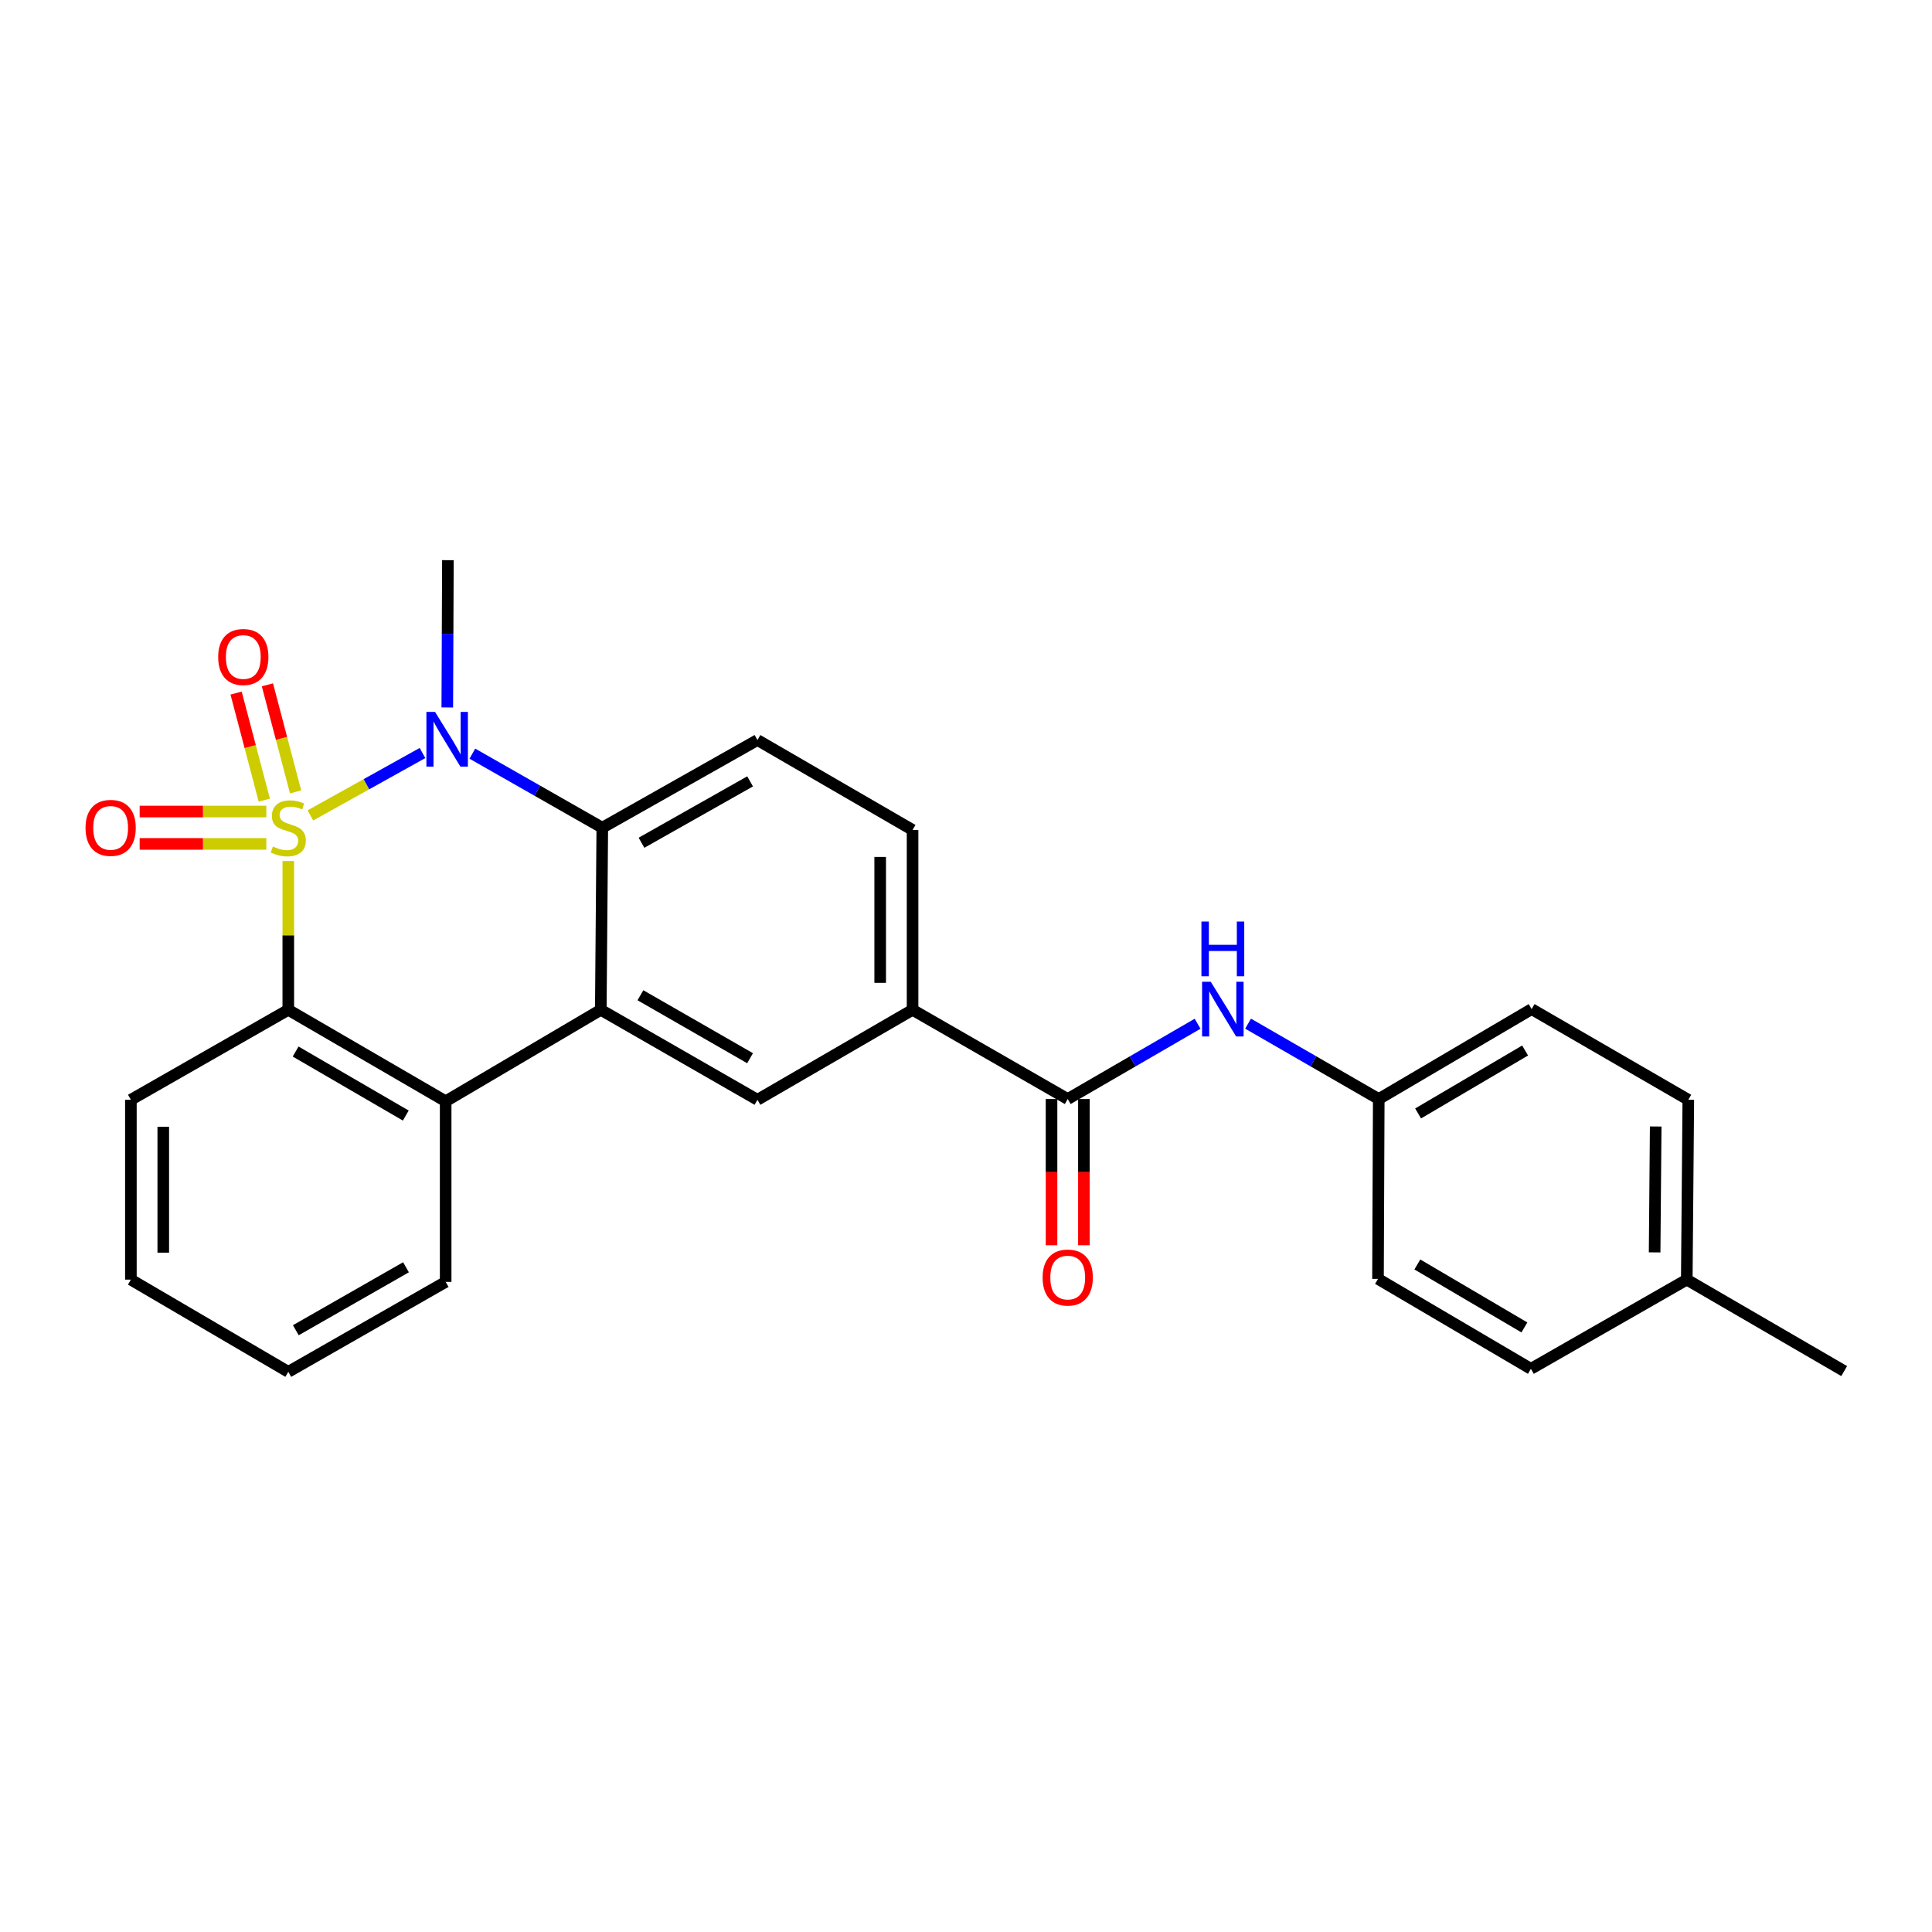 <?xml version='1.0' encoding='iso-8859-1'?>
<svg version='1.1' baseProfile='full'
              xmlns='http://www.w3.org/2000/svg'
                      xmlns:rdkit='http://www.rdkit.org/xml'
                      xmlns:xlink='http://www.w3.org/1999/xlink'
                  xml:space='preserve'
width='1000px' height='1000px' viewBox='0 0 1000 1000'>
<!-- END OF HEADER -->
<rect style='opacity:1.0;fill:#FFFFFF;stroke:none' width='1000' height='1000' x='0' y='0'> </rect>
<path class='bond-0' d='M 160.651,422.061 L 189.665,405.91' style='fill:none;fill-rule:evenodd;stroke:#CCCC00;stroke-width:6px;stroke-linecap:butt;stroke-linejoin:miter;stroke-opacity:1' />
<path class='bond-0' d='M 189.665,405.91 L 218.679,389.758' style='fill:none;fill-rule:evenodd;stroke:#0000FF;stroke-width:6px;stroke-linecap:butt;stroke-linejoin:miter;stroke-opacity:1' />
<path class='bond-1' d='M 149.218,445.662 L 149.218,484.172' style='fill:none;fill-rule:evenodd;stroke:#CCCC00;stroke-width:6px;stroke-linecap:butt;stroke-linejoin:miter;stroke-opacity:1' />
<path class='bond-1' d='M 149.218,484.172 L 149.218,522.682' style='fill:none;fill-rule:evenodd;stroke:#000000;stroke-width:6px;stroke-linecap:butt;stroke-linejoin:miter;stroke-opacity:1' />
<path class='bond-7' d='M 153.002,409.885 L 145.707,382.177' style='fill:none;fill-rule:evenodd;stroke:#CCCC00;stroke-width:6px;stroke-linecap:butt;stroke-linejoin:miter;stroke-opacity:1' />
<path class='bond-7' d='M 145.707,382.177 L 138.411,354.468' style='fill:none;fill-rule:evenodd;stroke:#FF0000;stroke-width:6px;stroke-linecap:butt;stroke-linejoin:miter;stroke-opacity:1' />
<path class='bond-7' d='M 136.794,414.153 L 129.499,386.444' style='fill:none;fill-rule:evenodd;stroke:#CCCC00;stroke-width:6px;stroke-linecap:butt;stroke-linejoin:miter;stroke-opacity:1' />
<path class='bond-7' d='M 129.499,386.444 L 122.204,358.735' style='fill:none;fill-rule:evenodd;stroke:#FF0000;stroke-width:6px;stroke-linecap:butt;stroke-linejoin:miter;stroke-opacity:1' />
<path class='bond-8' d='M 137.839,420.045 L 105.062,420.045' style='fill:none;fill-rule:evenodd;stroke:#CCCC00;stroke-width:6px;stroke-linecap:butt;stroke-linejoin:miter;stroke-opacity:1' />
<path class='bond-8' d='M 105.062,420.045 L 72.285,420.045' style='fill:none;fill-rule:evenodd;stroke:#FF0000;stroke-width:6px;stroke-linecap:butt;stroke-linejoin:miter;stroke-opacity:1' />
<path class='bond-8' d='M 137.839,436.805 L 105.062,436.805' style='fill:none;fill-rule:evenodd;stroke:#CCCC00;stroke-width:6px;stroke-linecap:butt;stroke-linejoin:miter;stroke-opacity:1' />
<path class='bond-8' d='M 105.062,436.805 L 72.285,436.805' style='fill:none;fill-rule:evenodd;stroke:#FF0000;stroke-width:6px;stroke-linecap:butt;stroke-linejoin:miter;stroke-opacity:1' />
<path class='bond-3' d='M 244.495,390.091 L 278.119,409.258' style='fill:none;fill-rule:evenodd;stroke:#0000FF;stroke-width:6px;stroke-linecap:butt;stroke-linejoin:miter;stroke-opacity:1' />
<path class='bond-3' d='M 278.119,409.258 L 311.743,428.425' style='fill:none;fill-rule:evenodd;stroke:#000000;stroke-width:6px;stroke-linecap:butt;stroke-linejoin:miter;stroke-opacity:1' />
<path class='bond-15' d='M 231.514,366.174 L 231.675,328.058' style='fill:none;fill-rule:evenodd;stroke:#0000FF;stroke-width:6px;stroke-linecap:butt;stroke-linejoin:miter;stroke-opacity:1' />
<path class='bond-15' d='M 231.675,328.058 L 231.835,289.941' style='fill:none;fill-rule:evenodd;stroke:#000000;stroke-width:6px;stroke-linecap:butt;stroke-linejoin:miter;stroke-opacity:1' />
<path class='bond-4' d='M 149.218,522.682 L 230.672,570.02' style='fill:none;fill-rule:evenodd;stroke:#000000;stroke-width:6px;stroke-linecap:butt;stroke-linejoin:miter;stroke-opacity:1' />
<path class='bond-4' d='M 153.015,544.273 L 210.032,577.41' style='fill:none;fill-rule:evenodd;stroke:#000000;stroke-width:6px;stroke-linecap:butt;stroke-linejoin:miter;stroke-opacity:1' />
<path class='bond-16' d='M 149.218,522.682 L 67.746,569.247' style='fill:none;fill-rule:evenodd;stroke:#000000;stroke-width:6px;stroke-linecap:butt;stroke-linejoin:miter;stroke-opacity:1' />
<path class='bond-2' d='M 310.971,522.682 L 230.672,570.02' style='fill:none;fill-rule:evenodd;stroke:#000000;stroke-width:6px;stroke-linecap:butt;stroke-linejoin:miter;stroke-opacity:1' />
<path class='bond-6' d='M 310.971,522.682 L 392.052,569.247' style='fill:none;fill-rule:evenodd;stroke:#000000;stroke-width:6px;stroke-linecap:butt;stroke-linejoin:miter;stroke-opacity:1' />
<path class='bond-6' d='M 331.48,515.133 L 388.236,547.728' style='fill:none;fill-rule:evenodd;stroke:#000000;stroke-width:6px;stroke-linecap:butt;stroke-linejoin:miter;stroke-opacity:1' />
<path class='bond-26' d='M 310.971,522.682 L 311.743,428.425' style='fill:none;fill-rule:evenodd;stroke:#000000;stroke-width:6px;stroke-linecap:butt;stroke-linejoin:miter;stroke-opacity:1' />
<path class='bond-11' d='M 311.743,428.425 L 392.052,383.043' style='fill:none;fill-rule:evenodd;stroke:#000000;stroke-width:6px;stroke-linecap:butt;stroke-linejoin:miter;stroke-opacity:1' />
<path class='bond-11' d='M 332.035,436.209 L 388.251,404.442' style='fill:none;fill-rule:evenodd;stroke:#000000;stroke-width:6px;stroke-linecap:butt;stroke-linejoin:miter;stroke-opacity:1' />
<path class='bond-20' d='M 230.672,570.02 L 230.672,663.503' style='fill:none;fill-rule:evenodd;stroke:#000000;stroke-width:6px;stroke-linecap:butt;stroke-linejoin:miter;stroke-opacity:1' />
<path class='bond-5' d='M 552.65,568.856 L 472.342,522.682' style='fill:none;fill-rule:evenodd;stroke:#000000;stroke-width:6px;stroke-linecap:butt;stroke-linejoin:miter;stroke-opacity:1' />
<path class='bond-10' d='M 552.65,568.856 L 586.265,549.368' style='fill:none;fill-rule:evenodd;stroke:#000000;stroke-width:6px;stroke-linecap:butt;stroke-linejoin:miter;stroke-opacity:1' />
<path class='bond-10' d='M 586.265,549.368 L 619.879,529.881' style='fill:none;fill-rule:evenodd;stroke:#0000FF;stroke-width:6px;stroke-linecap:butt;stroke-linejoin:miter;stroke-opacity:1' />
<path class='bond-12' d='M 544.27,568.856 L 544.27,606.702' style='fill:none;fill-rule:evenodd;stroke:#000000;stroke-width:6px;stroke-linecap:butt;stroke-linejoin:miter;stroke-opacity:1' />
<path class='bond-12' d='M 544.27,606.702 L 544.27,644.547' style='fill:none;fill-rule:evenodd;stroke:#FF0000;stroke-width:6px;stroke-linecap:butt;stroke-linejoin:miter;stroke-opacity:1' />
<path class='bond-12' d='M 561.03,568.856 L 561.03,606.702' style='fill:none;fill-rule:evenodd;stroke:#000000;stroke-width:6px;stroke-linecap:butt;stroke-linejoin:miter;stroke-opacity:1' />
<path class='bond-12' d='M 561.03,606.702 L 561.03,644.547' style='fill:none;fill-rule:evenodd;stroke:#FF0000;stroke-width:6px;stroke-linecap:butt;stroke-linejoin:miter;stroke-opacity:1' />
<path class='bond-9' d='M 392.052,569.247 L 472.342,522.682' style='fill:none;fill-rule:evenodd;stroke:#000000;stroke-width:6px;stroke-linecap:butt;stroke-linejoin:miter;stroke-opacity:1' />
<path class='bond-28' d='M 472.342,522.682 L 472.342,429.58' style='fill:none;fill-rule:evenodd;stroke:#000000;stroke-width:6px;stroke-linecap:butt;stroke-linejoin:miter;stroke-opacity:1' />
<path class='bond-28' d='M 455.582,508.717 L 455.582,443.545' style='fill:none;fill-rule:evenodd;stroke:#000000;stroke-width:6px;stroke-linecap:butt;stroke-linejoin:miter;stroke-opacity:1' />
<path class='bond-14' d='M 646.009,529.847 L 679.824,549.352' style='fill:none;fill-rule:evenodd;stroke:#0000FF;stroke-width:6px;stroke-linecap:butt;stroke-linejoin:miter;stroke-opacity:1' />
<path class='bond-14' d='M 679.824,549.352 L 713.639,568.856' style='fill:none;fill-rule:evenodd;stroke:#000000;stroke-width:6px;stroke-linecap:butt;stroke-linejoin:miter;stroke-opacity:1' />
<path class='bond-13' d='M 392.052,383.043 L 472.342,429.58' style='fill:none;fill-rule:evenodd;stroke:#000000;stroke-width:6px;stroke-linecap:butt;stroke-linejoin:miter;stroke-opacity:1' />
<path class='bond-18' d='M 713.639,568.856 L 713.248,661.948' style='fill:none;fill-rule:evenodd;stroke:#000000;stroke-width:6px;stroke-linecap:butt;stroke-linejoin:miter;stroke-opacity:1' />
<path class='bond-19' d='M 713.639,568.856 L 792.765,522.309' style='fill:none;fill-rule:evenodd;stroke:#000000;stroke-width:6px;stroke-linecap:butt;stroke-linejoin:miter;stroke-opacity:1' />
<path class='bond-19' d='M 734.006,576.32 L 789.394,543.737' style='fill:none;fill-rule:evenodd;stroke:#000000;stroke-width:6px;stroke-linecap:butt;stroke-linejoin:miter;stroke-opacity:1' />
<path class='bond-24' d='M 67.746,569.247 L 67.746,662.339' style='fill:none;fill-rule:evenodd;stroke:#000000;stroke-width:6px;stroke-linecap:butt;stroke-linejoin:miter;stroke-opacity:1' />
<path class='bond-24' d='M 84.506,583.211 L 84.506,648.375' style='fill:none;fill-rule:evenodd;stroke:#000000;stroke-width:6px;stroke-linecap:butt;stroke-linejoin:miter;stroke-opacity:1' />
<path class='bond-17' d='M 873.073,662.339 L 873.865,569.247' style='fill:none;fill-rule:evenodd;stroke:#000000;stroke-width:6px;stroke-linecap:butt;stroke-linejoin:miter;stroke-opacity:1' />
<path class='bond-17' d='M 856.433,648.233 L 856.987,583.068' style='fill:none;fill-rule:evenodd;stroke:#000000;stroke-width:6px;stroke-linecap:butt;stroke-linejoin:miter;stroke-opacity:1' />
<path class='bond-23' d='M 873.073,662.339 L 954.545,709.668' style='fill:none;fill-rule:evenodd;stroke:#000000;stroke-width:6px;stroke-linecap:butt;stroke-linejoin:miter;stroke-opacity:1' />
<path class='bond-29' d='M 873.073,662.339 L 792.392,708.504' style='fill:none;fill-rule:evenodd;stroke:#000000;stroke-width:6px;stroke-linecap:butt;stroke-linejoin:miter;stroke-opacity:1' />
<path class='bond-21' d='M 713.248,661.948 L 792.392,708.504' style='fill:none;fill-rule:evenodd;stroke:#000000;stroke-width:6px;stroke-linecap:butt;stroke-linejoin:miter;stroke-opacity:1' />
<path class='bond-21' d='M 733.617,654.485 L 789.018,687.074' style='fill:none;fill-rule:evenodd;stroke:#000000;stroke-width:6px;stroke-linecap:butt;stroke-linejoin:miter;stroke-opacity:1' />
<path class='bond-22' d='M 792.765,522.309 L 873.865,569.247' style='fill:none;fill-rule:evenodd;stroke:#000000;stroke-width:6px;stroke-linecap:butt;stroke-linejoin:miter;stroke-opacity:1' />
<path class='bond-27' d='M 230.672,663.503 L 149.218,710.059' style='fill:none;fill-rule:evenodd;stroke:#000000;stroke-width:6px;stroke-linecap:butt;stroke-linejoin:miter;stroke-opacity:1' />
<path class='bond-27' d='M 210.137,655.936 L 153.119,688.524' style='fill:none;fill-rule:evenodd;stroke:#000000;stroke-width:6px;stroke-linecap:butt;stroke-linejoin:miter;stroke-opacity:1' />
<path class='bond-25' d='M 67.746,662.339 L 149.218,710.059' style='fill:none;fill-rule:evenodd;stroke:#000000;stroke-width:6px;stroke-linecap:butt;stroke-linejoin:miter;stroke-opacity:1' />
<path  class='atom-0' d='M 141.218 438.145
Q 141.538 438.265, 142.858 438.825
Q 144.178 439.385, 145.618 439.745
Q 147.098 440.065, 148.538 440.065
Q 151.218 440.065, 152.778 438.785
Q 154.338 437.465, 154.338 435.185
Q 154.338 433.625, 153.538 432.665
Q 152.778 431.705, 151.578 431.185
Q 150.378 430.665, 148.378 430.065
Q 145.858 429.305, 144.338 428.585
Q 142.858 427.865, 141.778 426.345
Q 140.738 424.825, 140.738 422.265
Q 140.738 418.705, 143.138 416.505
Q 145.578 414.305, 150.378 414.305
Q 153.658 414.305, 157.378 415.865
L 156.458 418.945
Q 153.058 417.545, 150.498 417.545
Q 147.738 417.545, 146.218 418.705
Q 144.698 419.825, 144.738 421.785
Q 144.738 423.305, 145.498 424.225
Q 146.298 425.145, 147.418 425.665
Q 148.578 426.185, 150.498 426.785
Q 153.058 427.585, 154.578 428.385
Q 156.098 429.185, 157.178 430.825
Q 158.298 432.425, 158.298 435.185
Q 158.298 439.105, 155.658 441.225
Q 153.058 443.305, 148.698 443.305
Q 146.178 443.305, 144.258 442.745
Q 142.378 442.225, 140.138 441.305
L 141.218 438.145
' fill='#CCCC00'/>
<path  class='atom-1' d='M 225.184 368.492
L 234.464 383.492
Q 235.384 384.972, 236.864 387.652
Q 238.344 390.332, 238.424 390.492
L 238.424 368.492
L 242.184 368.492
L 242.184 396.812
L 238.304 396.812
L 228.344 380.412
Q 227.184 378.492, 225.944 376.292
Q 224.744 374.092, 224.384 373.412
L 224.384 396.812
L 220.704 396.812
L 220.704 368.492
L 225.184 368.492
' fill='#0000FF'/>
<path  class='atom-8' d='M 112.931 340.059
Q 112.931 333.259, 116.291 329.459
Q 119.651 325.659, 125.931 325.659
Q 132.211 325.659, 135.571 329.459
Q 138.931 333.259, 138.931 340.059
Q 138.931 346.939, 135.531 350.859
Q 132.131 354.739, 125.931 354.739
Q 119.691 354.739, 116.291 350.859
Q 112.931 346.979, 112.931 340.059
M 125.931 351.539
Q 130.251 351.539, 132.571 348.659
Q 134.931 345.739, 134.931 340.059
Q 134.931 334.499, 132.571 331.699
Q 130.251 328.859, 125.931 328.859
Q 121.611 328.859, 119.251 331.659
Q 116.931 334.459, 116.931 340.059
Q 116.931 345.779, 119.251 348.659
Q 121.611 351.539, 125.931 351.539
' fill='#FF0000'/>
<path  class='atom-9' d='M 44.271 428.505
Q 44.271 421.705, 47.631 417.905
Q 50.991 414.105, 57.271 414.105
Q 63.551 414.105, 66.911 417.905
Q 70.271 421.705, 70.271 428.505
Q 70.271 435.385, 66.871 439.305
Q 63.471 443.185, 57.271 443.185
Q 51.031 443.185, 47.631 439.305
Q 44.271 435.425, 44.271 428.505
M 57.271 439.985
Q 61.591 439.985, 63.911 437.105
Q 66.271 434.185, 66.271 428.505
Q 66.271 422.945, 63.911 420.145
Q 61.591 417.305, 57.271 417.305
Q 52.951 417.305, 50.591 420.105
Q 48.271 422.905, 48.271 428.505
Q 48.271 434.225, 50.591 437.105
Q 52.951 439.985, 57.271 439.985
' fill='#FF0000'/>
<path  class='atom-11' d='M 626.68 508.149
L 635.96 523.149
Q 636.88 524.629, 638.36 527.309
Q 639.84 529.989, 639.92 530.149
L 639.92 508.149
L 643.68 508.149
L 643.68 536.469
L 639.8 536.469
L 629.84 520.069
Q 628.68 518.149, 627.44 515.949
Q 626.24 513.749, 625.88 513.069
L 625.88 536.469
L 622.2 536.469
L 622.2 508.149
L 626.68 508.149
' fill='#0000FF'/>
<path  class='atom-11' d='M 621.86 476.997
L 625.7 476.997
L 625.7 489.037
L 640.18 489.037
L 640.18 476.997
L 644.02 476.997
L 644.02 505.317
L 640.18 505.317
L 640.18 492.237
L 625.7 492.237
L 625.7 505.317
L 621.86 505.317
L 621.86 476.997
' fill='#0000FF'/>
<path  class='atom-13' d='M 539.65 661.255
Q 539.65 654.455, 543.01 650.655
Q 546.37 646.855, 552.65 646.855
Q 558.93 646.855, 562.29 650.655
Q 565.65 654.455, 565.65 661.255
Q 565.65 668.135, 562.25 672.055
Q 558.85 675.935, 552.65 675.935
Q 546.41 675.935, 543.01 672.055
Q 539.65 668.175, 539.65 661.255
M 552.65 672.735
Q 556.97 672.735, 559.29 669.855
Q 561.65 666.935, 561.65 661.255
Q 561.65 655.695, 559.29 652.895
Q 556.97 650.055, 552.65 650.055
Q 548.33 650.055, 545.97 652.855
Q 543.65 655.655, 543.65 661.255
Q 543.65 666.975, 545.97 669.855
Q 548.33 672.735, 552.65 672.735
' fill='#FF0000'/>
</svg>
